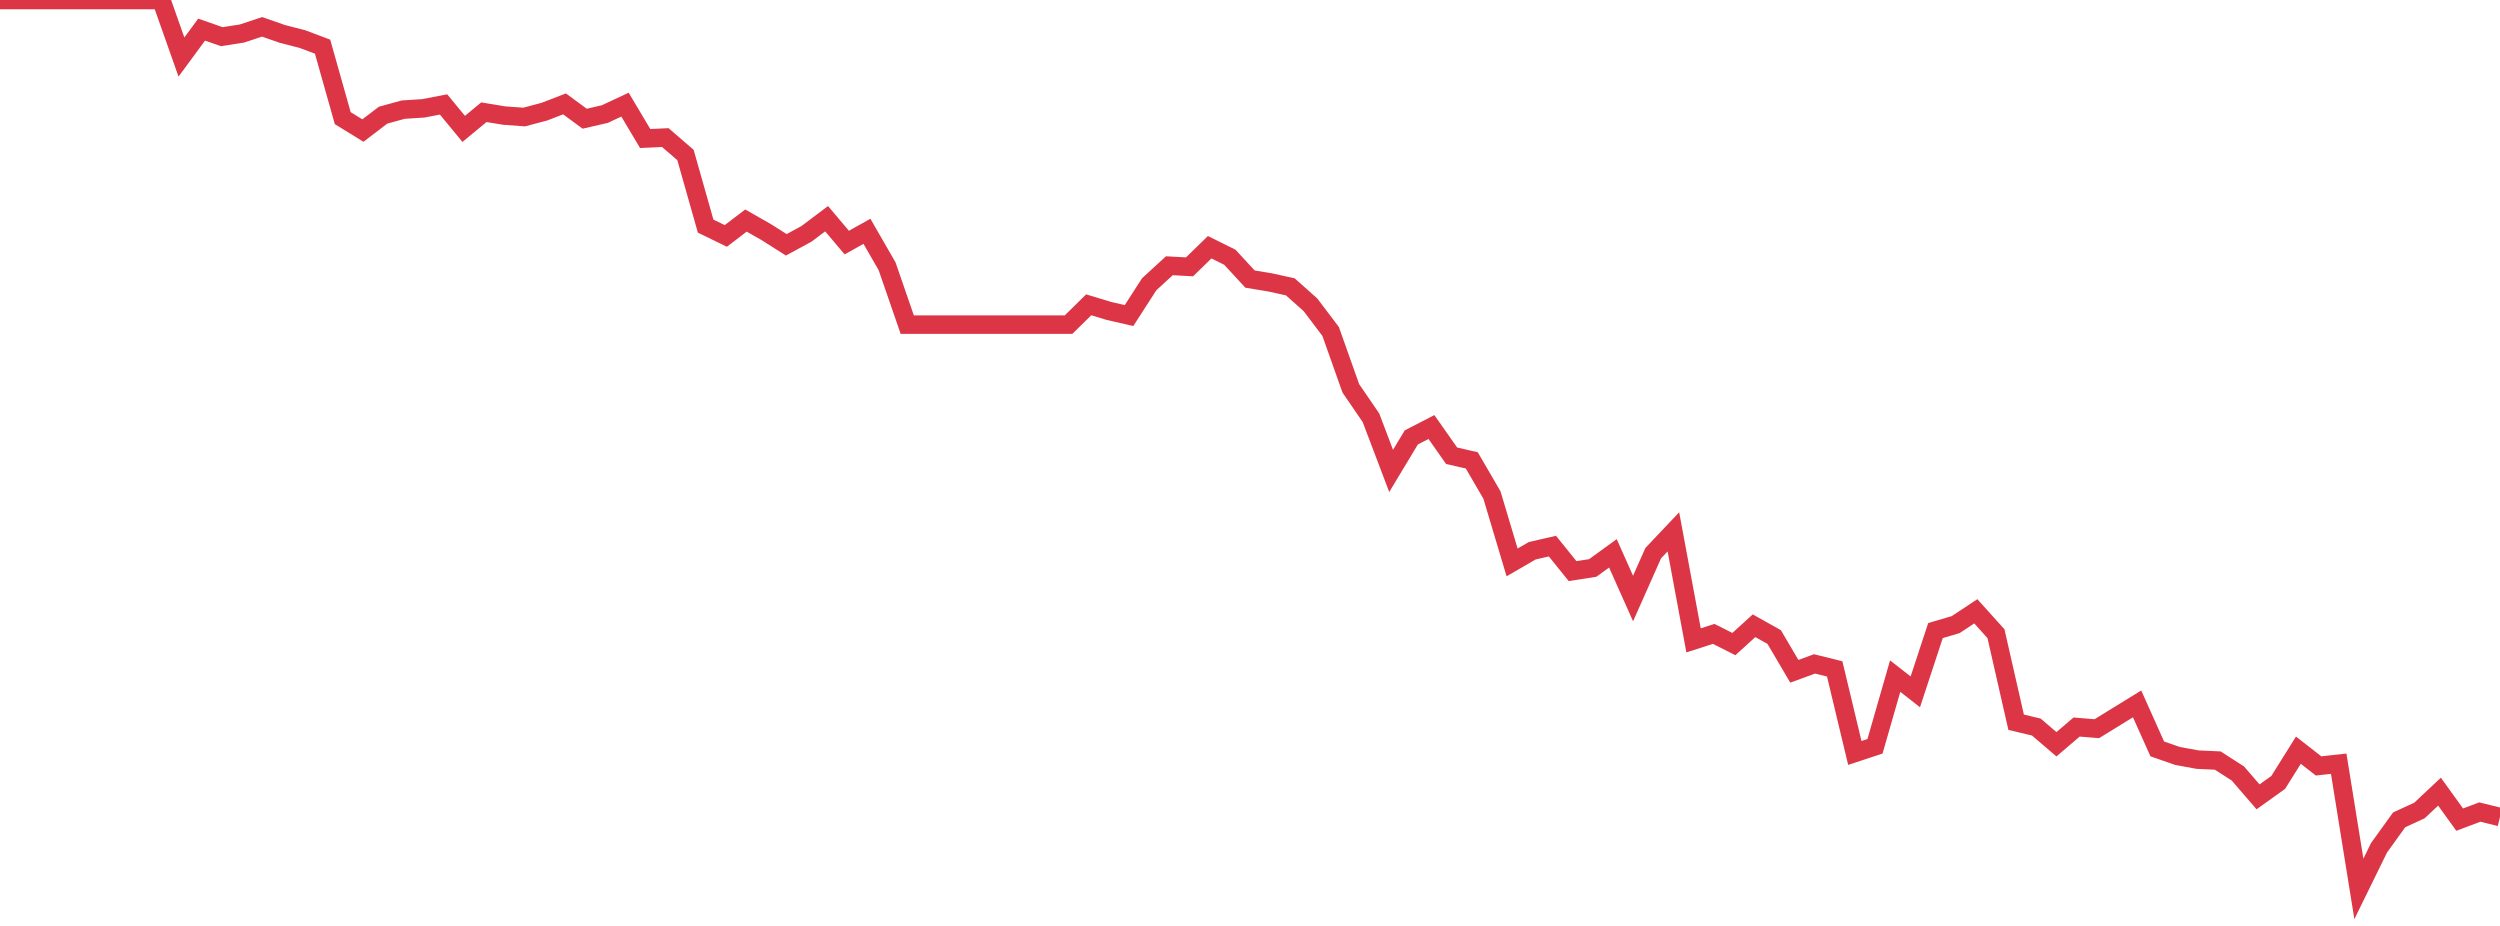 <?xml version="1.0" standalone="no"?>
<!DOCTYPE svg PUBLIC "-//W3C//DTD SVG 1.1//EN" "http://www.w3.org/Graphics/SVG/1.1/DTD/svg11.dtd">
<svg width="135" height="50" viewBox="0 0 135 50" preserveAspectRatio="none" class="sparkline" xmlns="http://www.w3.org/2000/svg"
xmlns:xlink="http://www.w3.org/1999/xlink"><path  class="sparkline--line" d="M 0 0 L 0 0 L 1.089 0 L 2.177 0 L 3.266 0 L 4.355 0 L 5.444 0 L 6.532 0 L 7.621 0 L 8.71 0 L 9.798 3.08 L 10.887 1.6 L 11.976 1.98 L 13.065 1.81 L 14.153 1.45 L 15.242 1.83 L 16.331 2.11 L 17.419 2.52 L 18.508 6.38 L 19.597 7.05 L 20.685 6.22 L 21.774 5.92 L 22.863 5.85 L 23.952 5.64 L 25.04 6.96 L 26.129 6.06 L 27.218 6.24 L 28.306 6.32 L 29.395 6.03 L 30.484 5.61 L 31.573 6.41 L 32.661 6.16 L 33.75 5.65 L 34.839 7.48 L 35.927 7.43 L 37.016 8.37 L 38.105 12.21 L 39.194 12.74 L 40.282 11.91 L 41.371 12.53 L 42.46 13.22 L 43.548 12.63 L 44.637 11.81 L 45.726 13.1 L 46.815 12.49 L 47.903 14.38 L 48.992 17.53 L 50.081 17.53 L 51.169 17.53 L 52.258 17.53 L 53.347 17.53 L 54.435 17.53 L 55.524 17.53 L 56.613 17.53 L 57.702 17.53 L 58.79 16.46 L 59.879 16.79 L 60.968 17.04 L 62.056 15.35 L 63.145 14.35 L 64.234 14.41 L 65.323 13.35 L 66.411 13.89 L 67.5 15.07 L 68.589 15.25 L 69.677 15.49 L 70.766 16.46 L 71.855 17.9 L 72.944 20.97 L 74.032 22.56 L 75.121 25.43 L 76.21 23.62 L 77.298 23.06 L 78.387 24.61 L 79.476 24.86 L 80.565 26.73 L 81.653 30.37 L 82.742 29.74 L 83.831 29.49 L 84.919 30.84 L 86.008 30.67 L 87.097 29.88 L 88.185 32.32 L 89.274 29.87 L 90.363 28.72 L 91.452 34.58 L 92.54 34.23 L 93.629 34.78 L 94.718 33.79 L 95.806 34.4 L 96.895 36.25 L 97.984 35.85 L 99.073 36.12 L 100.161 40.66 L 101.25 40.3 L 102.339 36.51 L 103.427 37.36 L 104.516 34.05 L 105.605 33.73 L 106.694 33.01 L 107.782 34.22 L 108.871 39 L 109.96 39.26 L 111.048 40.19 L 112.137 39.26 L 113.226 39.35 L 114.315 38.68 L 115.403 38.01 L 116.492 40.44 L 117.581 40.82 L 118.669 41.02 L 119.758 41.07 L 120.847 41.77 L 121.935 43.03 L 123.024 42.25 L 124.113 40.51 L 125.202 41.36 L 126.29 41.24 L 127.379 48 L 128.468 45.78 L 129.556 44.27 L 130.645 43.77 L 131.734 42.75 L 132.823 44.26 L 133.911 43.85 L 135 44.12" fill="none" stroke-width="1" stroke="#dc3545"></path></svg>